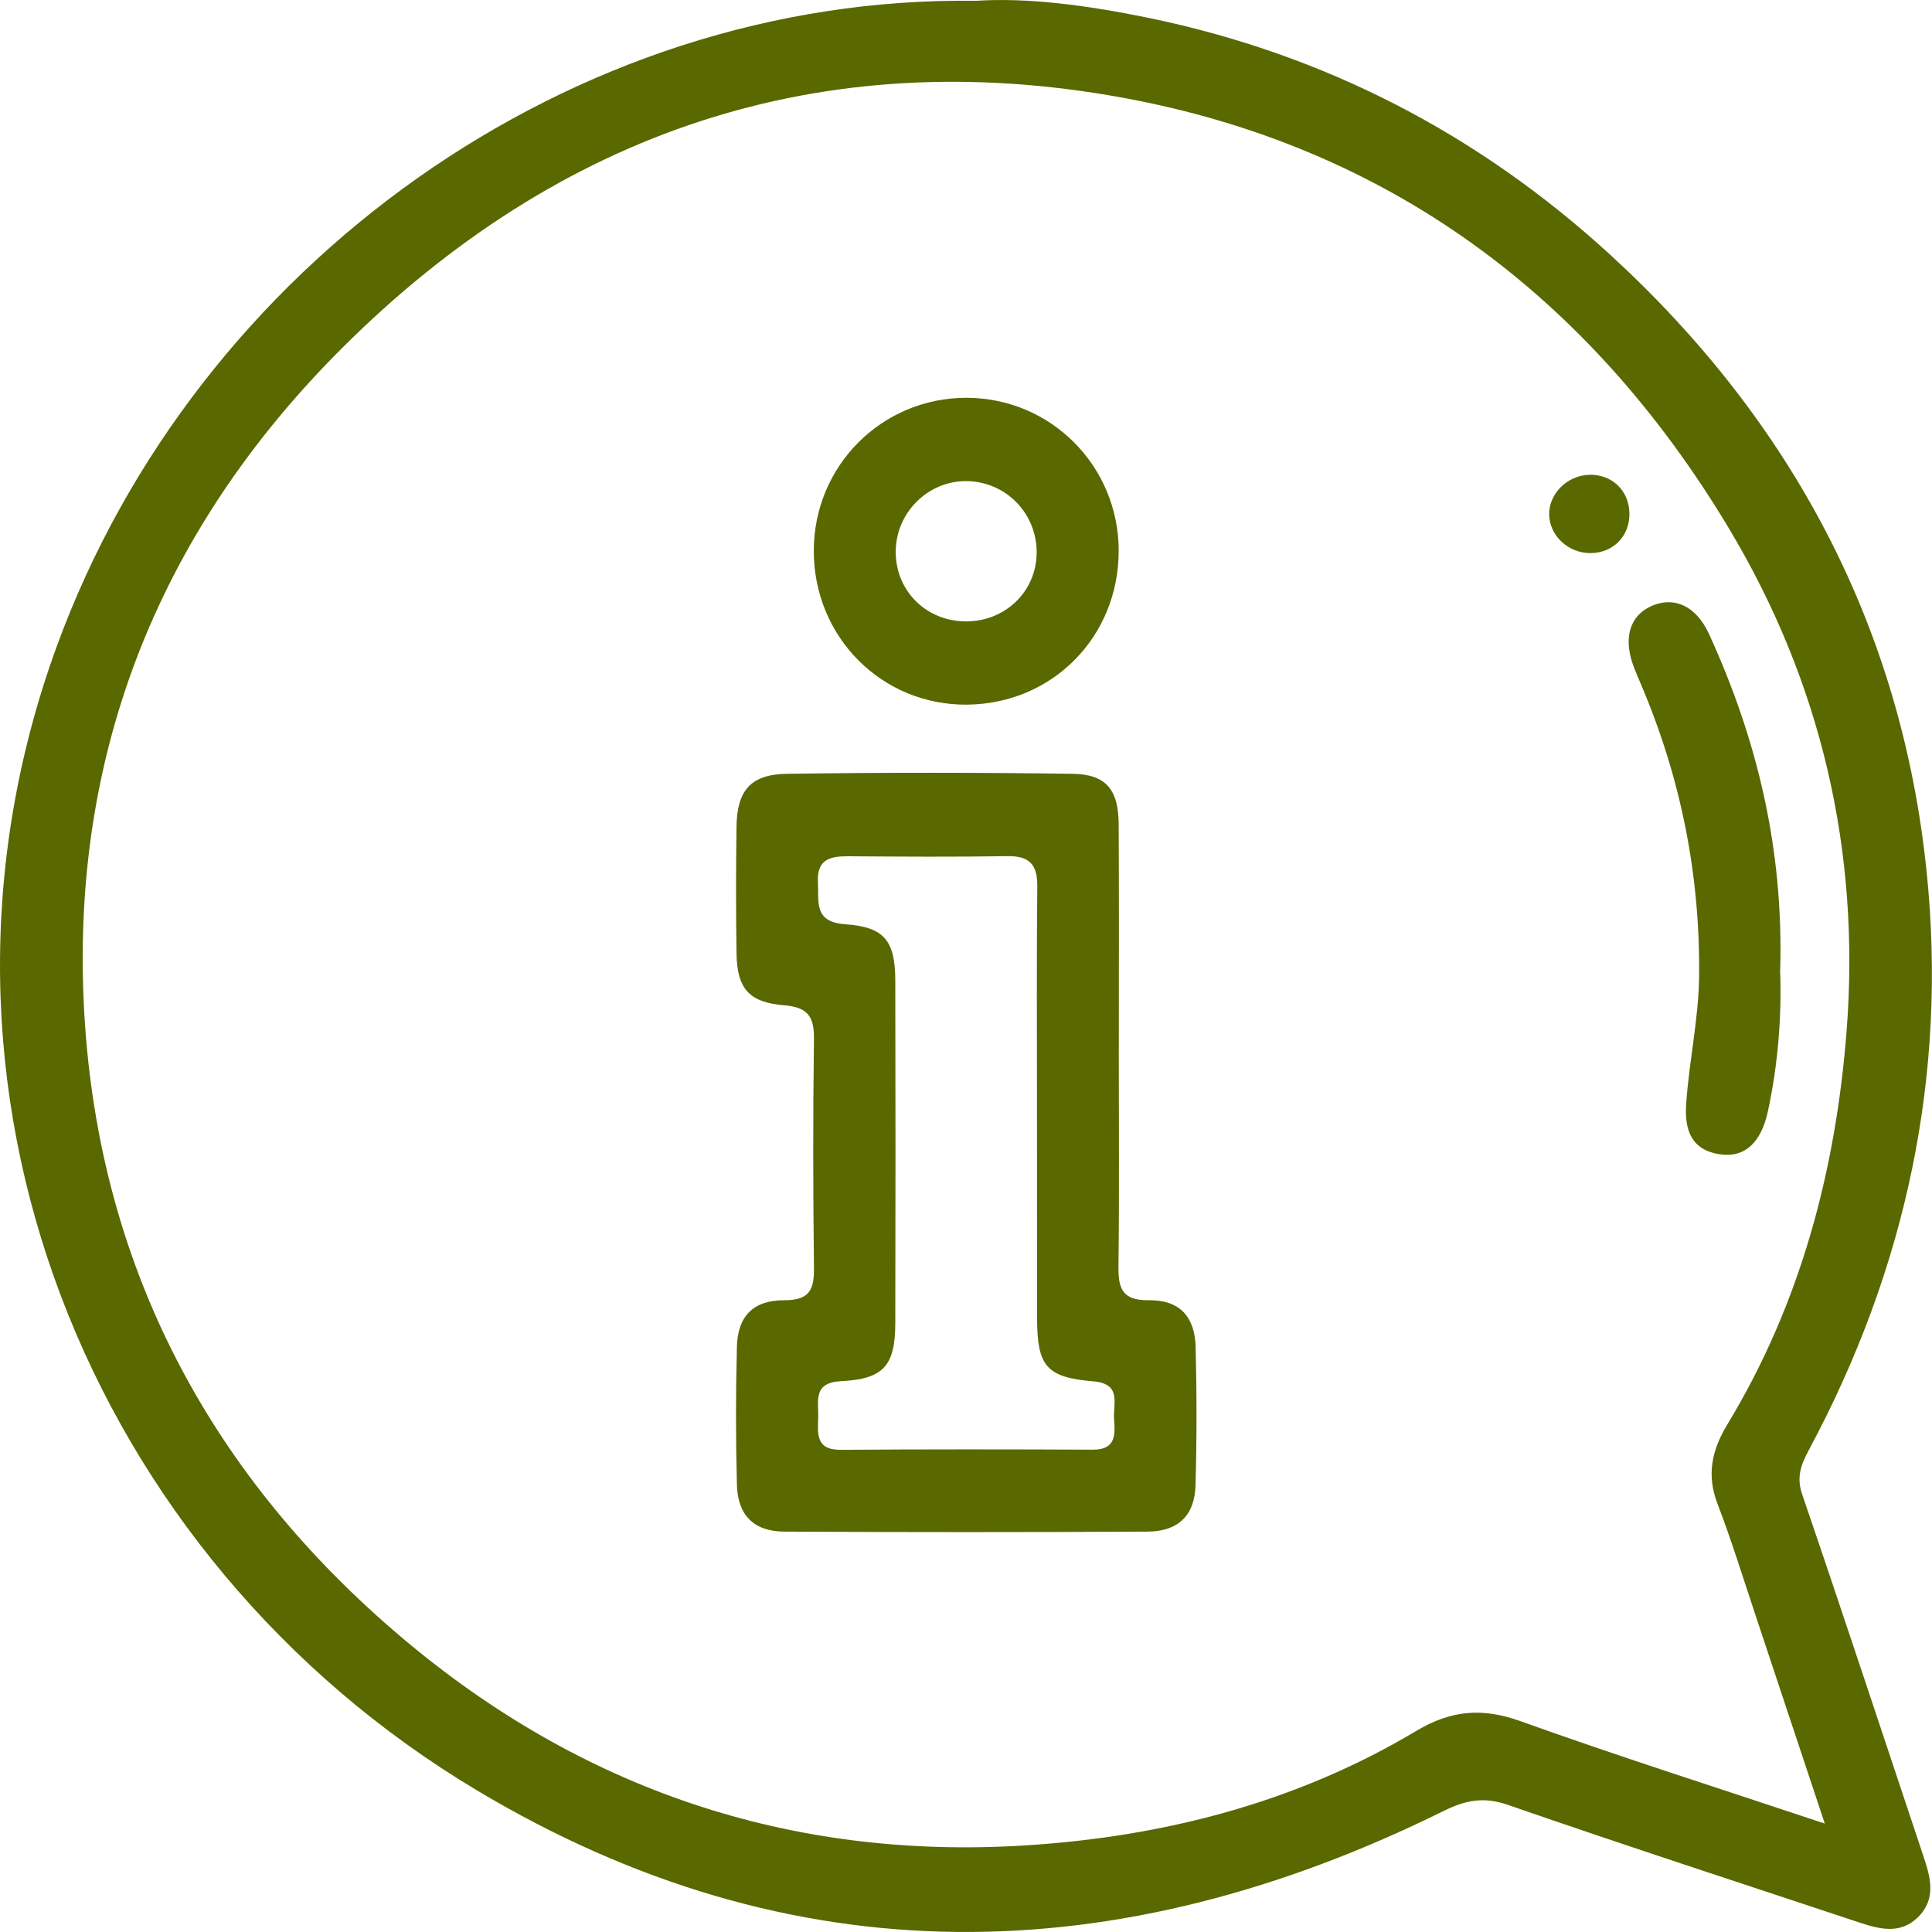 <svg width="50" height="50" viewBox="0 0 50 50" fill="none" xmlns="http://www.w3.org/2000/svg">
<path d="M25.255 0.021C14.827 -0.127 5.081 6.834 1.471 16.722C-2.683 28.098 2.282 40.318 12.339 46.332C20.524 51.228 28.93 51.034 37.356 46.87C37.932 46.586 38.399 46.492 39.03 46.712C42.042 47.756 45.074 48.742 48.098 49.747C48.627 49.923 49.169 50.072 49.631 49.623C50.123 49.144 49.96 48.58 49.774 48.026C48.731 44.906 47.703 41.782 46.638 38.667C46.481 38.206 46.624 37.878 46.825 37.503C49.329 32.826 50.402 27.815 49.861 22.563C49.211 16.224 46.372 10.902 41.677 6.597C38.259 3.464 34.27 1.399 29.717 0.461C28.165 0.142 26.599 -0.069 25.255 0.021ZM47.225 47.194C44.457 46.27 41.891 45.456 39.357 44.546C38.365 44.19 37.56 44.254 36.65 44.798C33.538 46.656 30.094 47.538 26.518 47.76C20.45 48.137 15.047 46.307 10.405 42.385C5.524 38.259 2.668 32.976 2.206 26.602C1.711 19.769 4.013 13.827 8.869 8.992C14.463 3.42 21.245 1.102 29.046 2.527C35.928 3.784 41.133 7.666 44.727 13.646C47.133 17.65 48.151 22.037 47.79 26.683C47.51 30.278 46.602 33.73 44.708 36.857C44.306 37.52 44.158 38.163 44.448 38.916C44.801 39.834 45.091 40.776 45.402 41.71C45.99 43.473 46.574 45.235 47.225 47.194Z" fill="#5A6800"/>
<path d="M28.954 27.148C28.954 29.014 28.969 30.879 28.946 32.744C28.938 33.323 29.019 33.659 29.732 33.65C30.527 33.641 30.923 34.071 30.943 34.865C30.973 36.055 30.974 37.248 30.94 38.44C30.918 39.22 30.492 39.633 29.701 39.638C26.564 39.655 23.428 39.655 20.293 39.638C19.507 39.633 19.092 39.212 19.071 38.423C19.04 37.233 19.04 36.039 19.071 34.848C19.093 34.064 19.493 33.647 20.299 33.65C20.955 33.651 21.073 33.373 21.065 32.803C21.042 30.835 21.039 28.866 21.065 26.898C21.073 26.32 20.916 26.067 20.298 26.017C19.37 25.942 19.073 25.575 19.061 24.66C19.045 23.573 19.045 22.484 19.061 21.396C19.073 20.458 19.426 20.038 20.371 20.026C22.832 19.99 25.296 19.991 27.757 20.026C28.624 20.038 28.944 20.433 28.951 21.322C28.963 23.265 28.954 25.208 28.955 27.151L28.954 27.148ZM26.837 28.692C26.837 26.775 26.825 24.858 26.845 22.941C26.851 22.377 26.645 22.149 26.074 22.157C24.701 22.179 23.327 22.17 21.954 22.16C21.479 22.157 21.137 22.241 21.168 22.835C21.195 23.346 21.053 23.862 21.878 23.92C22.894 23.99 23.168 24.354 23.17 25.382C23.177 28.335 23.177 31.288 23.17 34.241C23.167 35.343 22.872 35.69 21.763 35.745C21.036 35.783 21.185 36.254 21.176 36.671C21.166 37.084 21.093 37.525 21.755 37.521C23.931 37.505 26.108 37.508 28.285 37.517C28.892 37.521 28.859 37.111 28.832 36.718C28.804 36.324 29.036 35.811 28.295 35.749C27.08 35.648 26.843 35.353 26.84 34.131C26.835 32.318 26.84 30.504 26.837 28.692Z" fill="#5A6800"/>
<path d="M28.951 14.253C28.954 16.47 27.248 18.208 25.041 18.236C22.827 18.264 21.055 16.488 21.061 14.247C21.065 12.053 22.824 10.294 25.01 10.295C27.195 10.297 28.949 12.058 28.952 14.253H28.951ZM26.829 14.326C26.845 13.312 26.063 12.486 25.055 12.452C24.06 12.419 23.212 13.223 23.182 14.227C23.153 15.248 23.926 16.056 24.955 16.081C25.985 16.106 26.812 15.332 26.828 14.326H26.829Z" fill="#5A6800"/>
<path d="M46.069 25.105C46.113 26.253 46.023 27.514 45.753 28.761C45.582 29.556 45.165 29.965 44.525 29.875C43.761 29.768 43.593 29.234 43.638 28.57C43.713 27.462 43.96 26.379 43.973 25.256C43.999 22.625 43.495 20.117 42.466 17.706C42.405 17.563 42.344 17.419 42.288 17.275C41.999 16.53 42.169 15.937 42.741 15.683C43.321 15.427 43.893 15.674 44.23 16.41C45.475 19.129 46.161 21.973 46.071 25.105H46.069Z" fill="#5A6800"/>
<path d="M41.124 12.287C41.716 12.271 42.158 12.691 42.169 13.281C42.18 13.872 41.753 14.311 41.163 14.314C40.589 14.317 40.105 13.868 40.092 13.322C40.08 12.782 40.558 12.304 41.123 12.289L41.124 12.287Z" fill="#5A6800"/>
</svg>
